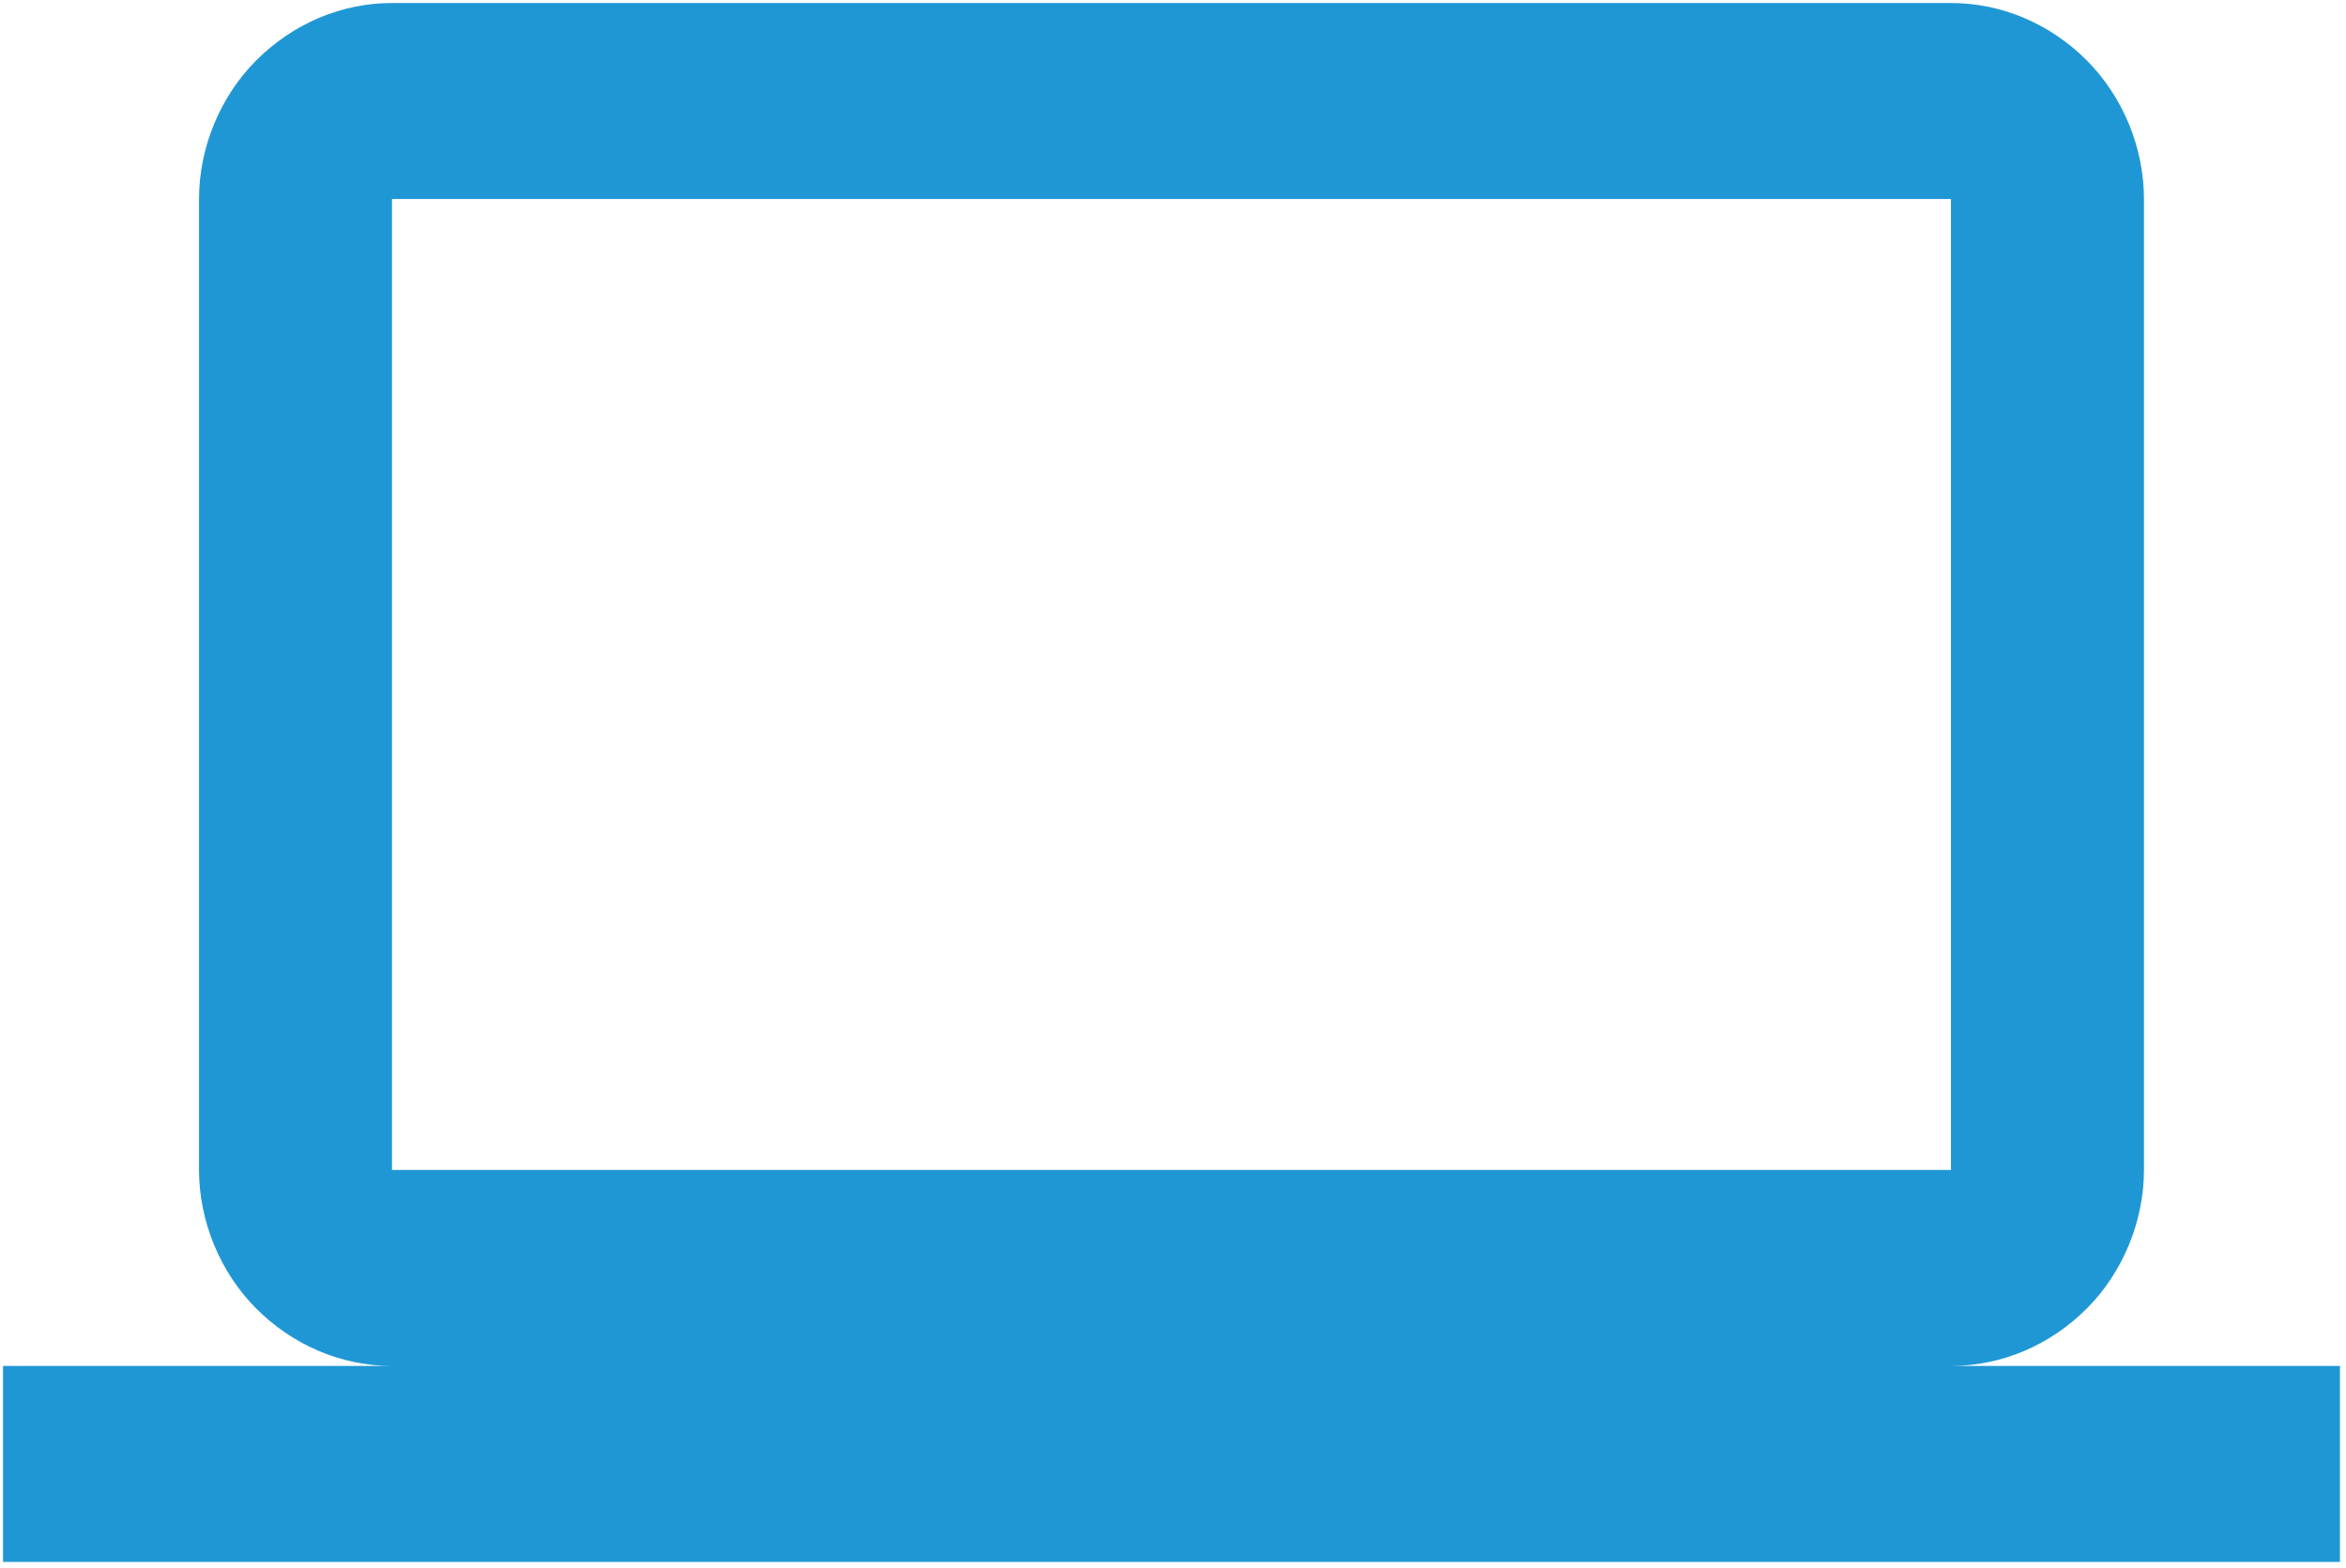 <?xml version="1.0" encoding="utf-8"?>
<!-- Generator: Adobe Illustrator 25.4.1, SVG Export Plug-In . SVG Version: 6.00 Build 0)  -->
<svg version="1.1" id="Ebene_1" xmlns="http://www.w3.org/2000/svg" xmlns:xlink="http://www.w3.org/1999/xlink" x="0px" y="0px"
	 viewBox="0 0 77.8 52" style="enable-background:new 0 0 77.8 52;" xml:space="preserve">
<style type="text/css">
	.st0{fill:#2097D5;}
</style>
<path id="Pfad_1839" class="st0" d="M77.6,45.3v6.5H0.1v-6.5H13c-1.7,0-3.3-0.7-4.5-1.9c-1.2-1.2-1.9-2.9-1.9-4.6V6.6
	c0-1.7,0.7-3.4,1.9-4.6c1.2-1.2,2.8-1.9,4.5-1.9h51.7c1.7,0,3.3,0.7,4.5,1.9c1.2,1.2,1.9,2.9,1.9,4.6v32.2c0,1.7-0.7,3.4-1.9,4.6
	c-1.2,1.2-2.8,1.9-4.5,1.9L77.6,45.3z M13,38.8h51.7V6.6H13L13,38.8z"/>
</svg>
